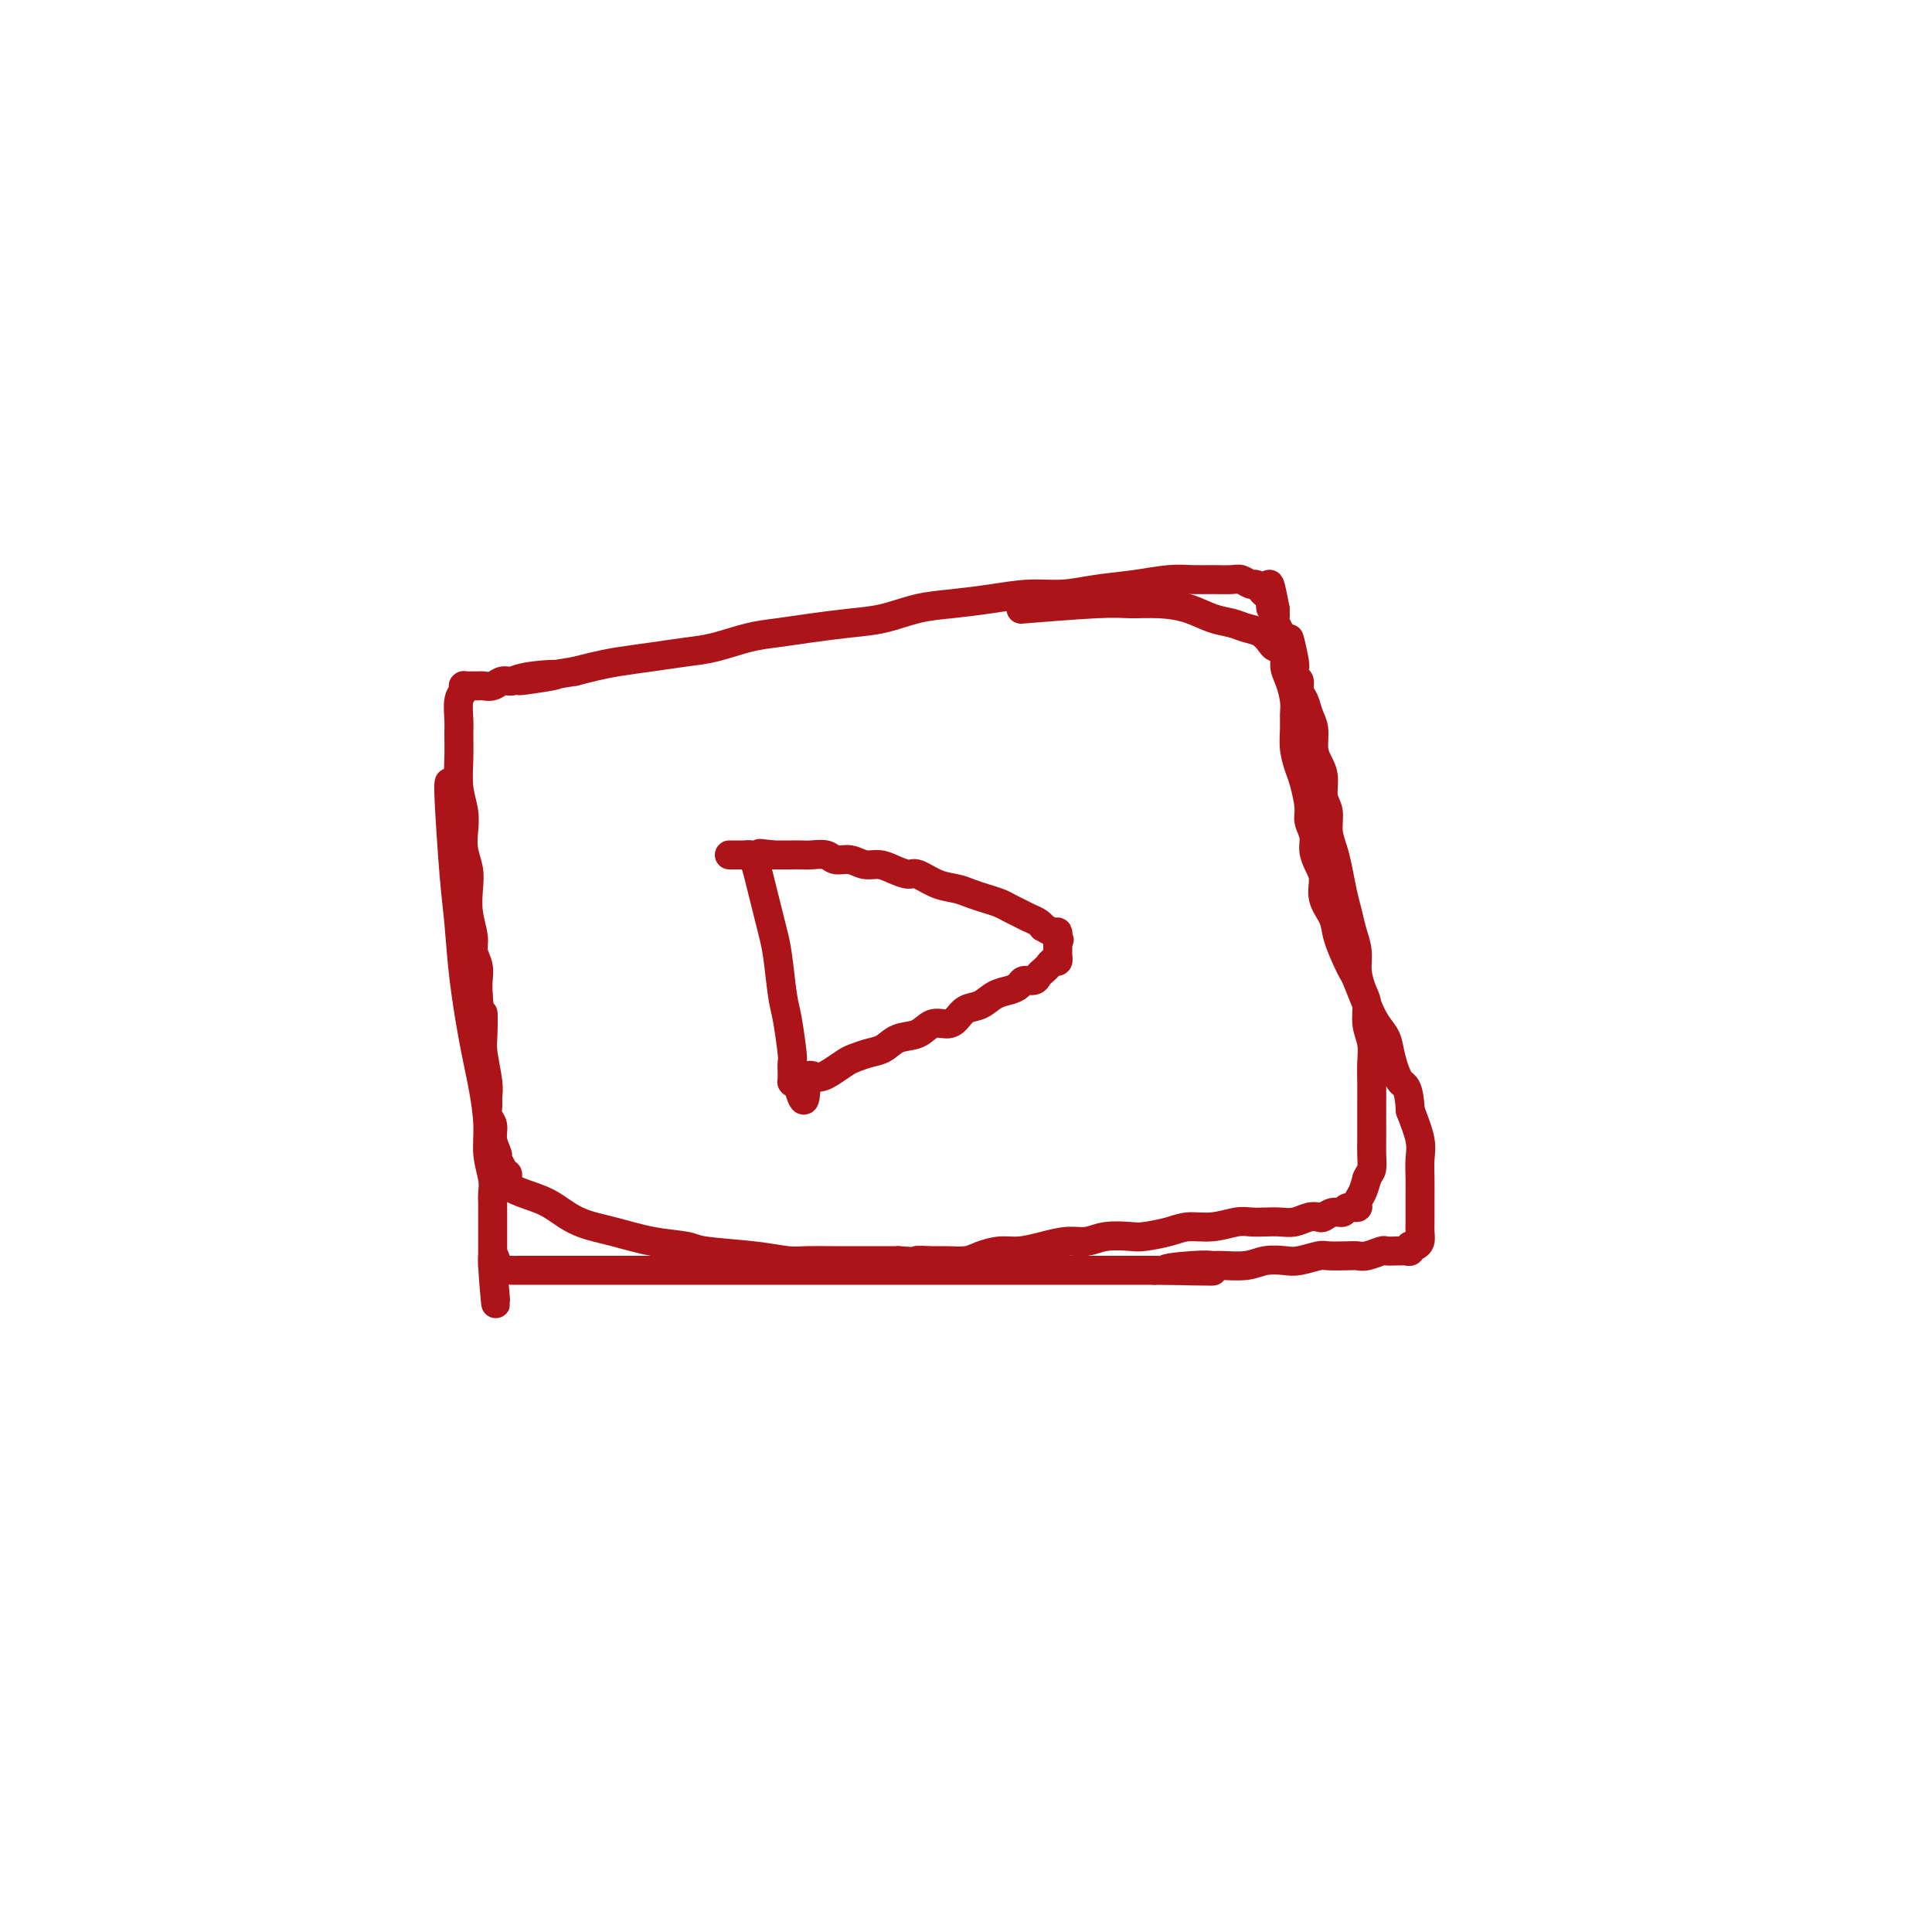 <svg viewBox='0 0 400 400' version='1.1' xmlns='http://www.w3.org/2000/svg' xmlns:xlink='http://www.w3.org/1999/xlink'><g fill='none' stroke='#AD1419' stroke-width='6' stroke-linecap='round' stroke-linejoin='round'><path d='M93,162c-0.088,0.229 -0.175,0.459 0,4c0.175,3.541 0.614,10.394 1,15c0.386,4.606 0.720,6.965 1,10c0.280,3.035 0.505,6.747 1,11c0.495,4.253 1.261,9.047 2,13c0.739,3.953 1.452,7.065 2,10c0.548,2.935 0.931,5.693 1,8c0.069,2.307 -0.178,4.161 0,6c0.178,1.839 0.780,3.661 1,5c0.220,1.339 0.059,2.194 0,3c-0.059,0.806 -0.016,1.564 0,2c0.016,0.436 0.004,0.550 0,1c-0.004,0.450 -0.001,1.238 0,2c0.001,0.762 0.000,1.500 0,2c-0.000,0.500 -0.000,0.764 0,1c0.000,0.236 0.000,0.446 0,1c-0.000,0.554 -0.000,1.454 0,2c0.000,0.546 0.000,0.738 0,1c-0.000,0.262 -0.000,0.592 0,1c0.000,0.408 0.000,0.893 0,1c-0.000,0.107 -0.000,-0.163 0,0c0.000,0.163 0.000,0.761 0,1c-0.000,0.239 -0.000,0.120 0,0'/><path d='M102,262c1.340,15.486 0.188,4.202 0,0c-0.188,-4.202 0.586,-1.322 1,0c0.414,1.322 0.468,1.086 1,1c0.532,-0.086 1.543,-0.023 2,0c0.457,0.023 0.360,0.006 1,0c0.640,-0.006 2.017,-0.002 3,0c0.983,0.002 1.571,0.000 2,0c0.429,-0.000 0.700,-0.000 2,0c1.300,0.000 3.628,0.000 5,0c1.372,-0.000 1.787,-0.000 3,0c1.213,0.000 3.224,0.000 5,0c1.776,-0.000 3.316,-0.000 5,0c1.684,0.000 3.512,0.000 5,0c1.488,-0.000 2.635,-0.000 4,0c1.365,0.000 2.948,0.000 5,0c2.052,-0.000 4.573,-0.000 7,0c2.427,0.000 4.758,0.000 7,0c2.242,-0.000 4.394,-0.000 6,0c1.606,0.000 2.667,0.000 5,0c2.333,-0.000 5.939,-0.000 9,0c3.061,0.000 5.577,0.000 8,0c2.423,-0.000 4.753,-0.000 7,0c2.247,0.000 4.410,0.000 6,0c1.590,-0.000 2.606,-0.000 4,0c1.394,0.000 3.167,0.000 5,0c1.833,-0.000 3.725,0.000 6,0c2.275,0.000 4.933,0.000 7,0c2.067,0.000 3.544,0.000 5,0c1.456,0.000 2.892,0.000 4,0c1.108,0.000 1.888,0.000 3,0c1.112,0.000 2.556,0.000 4,0'/><path d='M239,263c21.918,0.216 8.214,0.255 4,0c-4.214,-0.255 1.061,-0.804 4,-1c2.939,-0.196 3.543,-0.039 4,0c0.457,0.039 0.767,-0.041 2,0c1.233,0.041 3.388,0.203 5,0c1.612,-0.203 2.681,-0.772 4,-1c1.319,-0.228 2.889,-0.113 4,0c1.111,0.113 1.764,0.226 3,0c1.236,-0.226 3.054,-0.792 4,-1c0.946,-0.208 1.021,-0.060 2,0c0.979,0.060 2.863,0.030 4,0c1.137,-0.030 1.527,-0.061 2,0c0.473,0.061 1.030,0.212 2,0c0.970,-0.212 2.354,-0.789 3,-1c0.646,-0.211 0.555,-0.055 1,0c0.445,0.055 1.426,0.011 2,0c0.574,-0.011 0.742,0.011 1,0c0.258,-0.011 0.608,-0.055 1,0c0.392,0.055 0.827,0.209 1,0c0.173,-0.209 0.085,-0.780 0,-1c-0.085,-0.220 -0.166,-0.088 0,0c0.166,0.088 0.580,0.133 1,0c0.420,-0.133 0.844,-0.443 1,-1c0.156,-0.557 0.042,-1.362 0,-2c-0.042,-0.638 -0.012,-1.108 0,-2c0.012,-0.892 0.005,-2.207 0,-3c-0.005,-0.793 -0.007,-1.063 0,-2c0.007,-0.937 0.022,-2.540 0,-4c-0.022,-1.460 -0.083,-2.778 0,-4c0.083,-1.222 0.309,-2.349 0,-4c-0.309,-1.651 -1.155,-3.825 -2,-6'/><path d='M292,230c-0.341,-5.597 -1.193,-5.090 -2,-6c-0.807,-0.910 -1.568,-3.238 -2,-5c-0.432,-1.762 -0.536,-2.958 -1,-4c-0.464,-1.042 -1.289,-1.929 -2,-3c-0.711,-1.071 -1.308,-2.327 -2,-4c-0.692,-1.673 -1.480,-3.763 -2,-5c-0.520,-1.237 -0.774,-1.621 -1,-2c-0.226,-0.379 -0.424,-0.751 -1,-2c-0.576,-1.249 -1.530,-3.373 -2,-5c-0.470,-1.627 -0.456,-2.756 -1,-4c-0.544,-1.244 -1.647,-2.601 -2,-4c-0.353,-1.399 0.045,-2.840 0,-4c-0.045,-1.160 -0.533,-2.041 -1,-3c-0.467,-0.959 -0.913,-1.997 -1,-3c-0.087,-1.003 0.184,-1.972 0,-3c-0.184,-1.028 -0.824,-2.115 -1,-3c-0.176,-0.885 0.110,-1.566 0,-3c-0.110,-1.434 -0.618,-3.619 -1,-5c-0.382,-1.381 -0.637,-1.957 -1,-3c-0.363,-1.043 -0.832,-2.551 -1,-4c-0.168,-1.449 -0.035,-2.838 0,-4c0.035,-1.162 -0.028,-2.097 0,-3c0.028,-0.903 0.147,-1.775 0,-3c-0.147,-1.225 -0.560,-2.803 -1,-4c-0.440,-1.197 -0.906,-2.012 -1,-3c-0.094,-0.988 0.185,-2.148 0,-3c-0.185,-0.852 -0.834,-1.397 -1,-2c-0.166,-0.603 0.151,-1.265 0,-2c-0.151,-0.735 -0.772,-1.544 -1,-2c-0.228,-0.456 -0.065,-0.559 0,-1c0.065,-0.441 0.033,-1.221 0,-2'/><path d='M264,126c-1.770,-9.465 -1.196,-3.129 -1,-1c0.196,2.129 0.015,0.050 0,-1c-0.015,-1.050 0.136,-1.070 0,-1c-0.136,0.070 -0.560,0.230 -1,0c-0.440,-0.230 -0.895,-0.850 -1,-1c-0.105,-0.150 0.139,0.170 0,0c-0.139,-0.170 -0.662,-0.830 -1,-1c-0.338,-0.170 -0.491,0.151 -1,0c-0.509,-0.151 -1.376,-0.773 -2,-1c-0.624,-0.227 -1.006,-0.058 -2,0c-0.994,0.058 -2.599,0.004 -4,0c-1.401,-0.004 -2.599,0.041 -4,0c-1.401,-0.041 -3.005,-0.170 -5,0c-1.995,0.170 -4.383,0.637 -7,1c-2.617,0.363 -5.465,0.622 -8,1c-2.535,0.378 -4.759,0.874 -7,1c-2.241,0.126 -4.499,-0.117 -7,0c-2.501,0.117 -5.247,0.595 -8,1c-2.753,0.405 -5.515,0.738 -8,1c-2.485,0.262 -4.694,0.452 -7,1c-2.306,0.548 -4.708,1.455 -7,2c-2.292,0.545 -4.475,0.727 -7,1c-2.525,0.273 -5.394,0.636 -8,1c-2.606,0.364 -4.950,0.727 -7,1c-2.050,0.273 -3.808,0.454 -6,1c-2.192,0.546 -4.820,1.456 -7,2c-2.180,0.544 -3.913,0.723 -6,1c-2.087,0.277 -4.528,0.652 -7,1c-2.472,0.348 -4.973,0.671 -7,1c-2.027,0.329 -3.579,0.666 -5,1c-1.421,0.334 -2.710,0.667 -4,1'/><path d='M119,139c-19.976,3.183 -8.416,1.641 -5,1c3.416,-0.641 -1.312,-0.382 -4,0c-2.688,0.382 -3.337,0.887 -4,1c-0.663,0.113 -1.340,-0.166 -2,0c-0.660,0.166 -1.304,0.776 -2,1c-0.696,0.224 -1.444,0.060 -2,0c-0.556,-0.060 -0.918,-0.016 -1,0c-0.082,0.016 0.118,0.004 0,0c-0.118,-0.004 -0.553,-0.001 -1,0c-0.447,0.001 -0.905,-0.000 -1,0c-0.095,0.000 0.172,0.003 0,0c-0.172,-0.003 -0.782,-0.011 -1,0c-0.218,0.011 -0.044,0.040 0,0c0.044,-0.040 -0.041,-0.151 0,0c0.041,0.151 0.207,0.562 0,1c-0.207,0.438 -0.789,0.903 -1,2c-0.211,1.097 -0.053,2.828 0,4c0.053,1.172 0.000,1.786 0,3c-0.000,1.214 0.051,3.027 0,5c-0.051,1.973 -0.206,4.106 0,6c0.206,1.894 0.774,3.548 1,5c0.226,1.452 0.112,2.701 0,4c-0.112,1.299 -0.222,2.648 0,4c0.222,1.352 0.776,2.707 1,4c0.224,1.293 0.116,2.523 0,4c-0.116,1.477 -0.241,3.200 0,5c0.241,1.800 0.849,3.679 1,5c0.151,1.321 -0.155,2.086 0,3c0.155,0.914 0.773,1.977 1,3c0.227,1.023 0.065,2.007 0,3c-0.065,0.993 -0.032,1.997 0,3'/><path d='M99,206c0.841,10.142 0.943,4.997 1,4c0.057,-0.997 0.068,2.156 0,4c-0.068,1.844 -0.215,2.381 0,4c0.215,1.619 0.794,4.320 1,6c0.206,1.680 0.040,2.339 0,3c-0.040,0.661 0.046,1.322 0,2c-0.046,0.678 -0.224,1.371 0,2c0.224,0.629 0.849,1.194 1,2c0.151,0.806 -0.171,1.852 0,3c0.171,1.148 0.834,2.398 1,3c0.166,0.602 -0.166,0.556 0,1c0.166,0.444 0.829,1.379 1,2c0.171,0.621 -0.149,0.929 0,1c0.149,0.071 0.765,-0.095 1,0c0.235,0.095 0.087,0.452 0,1c-0.087,0.548 -0.112,1.287 1,2c1.112,0.713 3.361,1.399 5,2c1.639,0.601 2.666,1.117 4,2c1.334,0.883 2.973,2.135 5,3c2.027,0.865 4.441,1.345 7,2c2.559,0.655 5.262,1.486 8,2c2.738,0.514 5.512,0.712 7,1c1.488,0.288 1.692,0.666 4,1c2.308,0.334 6.720,0.626 10,1c3.280,0.374 5.428,0.832 7,1c1.572,0.168 2.567,0.045 4,0c1.433,-0.045 3.304,-0.012 5,0c1.696,0.012 3.218,0.003 4,0c0.782,-0.003 0.826,-0.001 2,0c1.174,0.001 3.478,0.000 5,0c1.522,-0.000 2.261,-0.000 3,0'/><path d='M186,261c8.648,0.618 4.766,0.163 4,0c-0.766,-0.163 1.582,-0.034 3,0c1.418,0.034 1.904,-0.029 3,0c1.096,0.029 2.802,0.149 4,0c1.198,-0.149 1.888,-0.566 3,-1c1.112,-0.434 2.646,-0.886 4,-1c1.354,-0.114 2.527,0.109 4,0c1.473,-0.109 3.245,-0.551 5,-1c1.755,-0.449 3.493,-0.904 5,-1c1.507,-0.096 2.784,0.168 4,0c1.216,-0.168 2.372,-0.767 4,-1c1.628,-0.233 3.729,-0.100 5,0c1.271,0.100 1.712,0.167 3,0c1.288,-0.167 3.422,-0.566 5,-1c1.578,-0.434 2.600,-0.901 4,-1c1.400,-0.099 3.179,0.169 5,0c1.821,-0.169 3.684,-0.776 5,-1c1.316,-0.224 2.085,-0.064 3,0c0.915,0.064 1.975,0.031 3,0c1.025,-0.031 2.014,-0.060 3,0c0.986,0.060 1.969,0.208 3,0c1.031,-0.208 2.112,-0.773 3,-1c0.888,-0.227 1.585,-0.117 2,0c0.415,0.117 0.550,0.242 1,0c0.450,-0.242 1.216,-0.852 2,-1c0.784,-0.148 1.586,0.165 2,0c0.414,-0.165 0.440,-0.810 1,-1c0.560,-0.190 1.655,0.073 2,0c0.345,-0.073 -0.061,-0.481 0,-1c0.061,-0.519 0.589,-1.148 1,-2c0.411,-0.852 0.706,-1.926 1,-3'/><path d='M283,244c0.536,-1.234 0.876,-1.320 1,-2c0.124,-0.680 0.033,-1.956 0,-3c-0.033,-1.044 -0.009,-1.857 0,-3c0.009,-1.143 0.004,-2.616 0,-4c-0.004,-1.384 -0.005,-2.680 0,-4c0.005,-1.320 0.016,-2.664 0,-4c-0.016,-1.336 -0.060,-2.664 0,-4c0.060,-1.336 0.222,-2.682 0,-4c-0.222,-1.318 -0.829,-2.610 -1,-4c-0.171,-1.390 0.095,-2.878 0,-4c-0.095,-1.122 -0.550,-1.878 -1,-3c-0.450,-1.122 -0.894,-2.609 -1,-4c-0.106,-1.391 0.126,-2.686 0,-4c-0.126,-1.314 -0.611,-2.648 -1,-4c-0.389,-1.352 -0.683,-2.724 -1,-4c-0.317,-1.276 -0.658,-2.456 -1,-4c-0.342,-1.544 -0.684,-3.451 -1,-5c-0.316,-1.549 -0.606,-2.739 -1,-4c-0.394,-1.261 -0.893,-2.592 -1,-4c-0.107,-1.408 0.178,-2.893 0,-4c-0.178,-1.107 -0.817,-1.836 -1,-3c-0.183,-1.164 0.092,-2.762 0,-4c-0.092,-1.238 -0.549,-2.117 -1,-3c-0.451,-0.883 -0.895,-1.769 -1,-3c-0.105,-1.231 0.131,-2.806 0,-4c-0.131,-1.194 -0.627,-2.007 -1,-3c-0.373,-0.993 -0.622,-2.167 -1,-3c-0.378,-0.833 -0.885,-1.326 -1,-2c-0.115,-0.674 0.161,-1.527 0,-2c-0.161,-0.473 -0.760,-0.564 -1,-1c-0.240,-0.436 -0.120,-1.218 0,-2'/><path d='M268,138c-2.256,-10.992 -0.397,-3.471 0,-1c0.397,2.471 -0.667,-0.108 -1,-1c-0.333,-0.892 0.066,-0.097 0,0c-0.066,0.097 -0.597,-0.502 -1,-1c-0.403,-0.498 -0.677,-0.893 -1,-1c-0.323,-0.107 -0.694,0.073 -1,0c-0.306,-0.073 -0.549,-0.400 -1,-1c-0.451,-0.600 -1.112,-1.474 -2,-2c-0.888,-0.526 -2.003,-0.705 -3,-1c-0.997,-0.295 -1.876,-0.706 -3,-1c-1.124,-0.294 -2.492,-0.472 -4,-1c-1.508,-0.528 -3.156,-1.406 -5,-2c-1.844,-0.594 -3.884,-0.905 -6,-1c-2.116,-0.095 -4.310,0.026 -6,0c-1.690,-0.026 -2.878,-0.199 -7,0c-4.122,0.199 -11.178,0.771 -14,1c-2.822,0.229 -1.411,0.114 0,0'/><path d='M155,177c0.002,0.001 0.003,0.002 0,0c-0.003,-0.002 -0.012,-0.006 0,0c0.012,0.006 0.045,0.024 0,0c-0.045,-0.024 -0.167,-0.089 0,0c0.167,0.089 0.622,0.333 1,1c0.378,0.667 0.679,1.756 1,3c0.321,1.244 0.664,2.644 1,4c0.336,1.356 0.667,2.669 1,4c0.333,1.331 0.667,2.679 1,4c0.333,1.321 0.664,2.615 1,5c0.336,2.385 0.679,5.861 1,8c0.321,2.139 0.622,2.941 1,5c0.378,2.059 0.833,5.374 1,7c0.167,1.626 0.045,1.564 0,2c-0.045,0.436 -0.012,1.371 0,2c0.012,0.629 0.003,0.953 0,1c-0.003,0.047 -0.002,-0.184 0,0c0.002,0.184 0.003,0.781 0,1c-0.003,0.219 -0.011,0.059 0,0c0.011,-0.059 0.041,-0.016 0,0c-0.041,0.016 -0.155,0.005 0,0c0.155,-0.005 0.577,-0.002 1,0'/><path d='M165,224c1.916,7.323 1.706,2.131 2,0c0.294,-2.131 1.093,-1.201 2,-1c0.907,0.201 1.923,-0.326 3,-1c1.077,-0.674 2.216,-1.494 3,-2c0.784,-0.506 1.214,-0.698 2,-1c0.786,-0.302 1.928,-0.716 3,-1c1.072,-0.284 2.072,-0.440 3,-1c0.928,-0.560 1.782,-1.525 3,-2c1.218,-0.475 2.801,-0.460 4,-1c1.199,-0.540 2.015,-1.635 3,-2c0.985,-0.365 2.139,0.001 3,0c0.861,-0.001 1.427,-0.367 2,-1c0.573,-0.633 1.152,-1.531 2,-2c0.848,-0.469 1.967,-0.508 3,-1c1.033,-0.492 1.982,-1.438 3,-2c1.018,-0.562 2.104,-0.742 3,-1c0.896,-0.258 1.602,-0.594 2,-1c0.398,-0.406 0.488,-0.882 1,-1c0.512,-0.118 1.446,0.122 2,0c0.554,-0.122 0.726,-0.606 1,-1c0.274,-0.394 0.648,-0.698 1,-1c0.352,-0.302 0.683,-0.602 1,-1c0.317,-0.398 0.621,-0.895 1,-1c0.379,-0.105 0.834,0.183 1,0c0.166,-0.183 0.045,-0.838 0,-1c-0.045,-0.162 -0.012,0.167 0,0c0.012,-0.167 0.003,-0.832 0,-1c-0.003,-0.168 -0.001,0.161 0,0c0.001,-0.161 0.000,-0.813 0,-1c-0.000,-0.187 -0.000,0.089 0,0c0.000,-0.089 0.000,-0.545 0,-1'/><path d='M219,195c0.618,-1.018 0.164,-0.061 0,0c-0.164,0.061 -0.038,-0.772 0,-1c0.038,-0.228 -0.014,0.150 0,0c0.014,-0.150 0.093,-0.828 0,-1c-0.093,-0.172 -0.356,0.161 -1,0c-0.644,-0.161 -1.667,-0.817 -2,-1c-0.333,-0.183 0.024,0.106 0,0c-0.024,-0.106 -0.428,-0.606 -1,-1c-0.572,-0.394 -1.311,-0.683 -2,-1c-0.689,-0.317 -1.328,-0.662 -2,-1c-0.672,-0.338 -1.375,-0.668 -2,-1c-0.625,-0.332 -1.170,-0.665 -2,-1c-0.830,-0.335 -1.945,-0.672 -3,-1c-1.055,-0.328 -2.049,-0.647 -3,-1c-0.951,-0.353 -1.857,-0.738 -3,-1c-1.143,-0.262 -2.522,-0.400 -4,-1c-1.478,-0.600 -3.056,-1.662 -4,-2c-0.944,-0.338 -1.253,0.049 -2,0c-0.747,-0.049 -1.933,-0.534 -3,-1c-1.067,-0.466 -2.014,-0.913 -3,-1c-0.986,-0.087 -2.011,0.187 -3,0c-0.989,-0.187 -1.941,-0.835 -3,-1c-1.059,-0.165 -2.225,0.152 -3,0c-0.775,-0.152 -1.158,-0.773 -2,-1c-0.842,-0.227 -2.141,-0.061 -3,0c-0.859,0.061 -1.277,0.016 -2,0c-0.723,-0.016 -1.752,-0.004 -2,0c-0.248,0.004 0.284,0.001 0,0c-0.284,-0.001 -1.384,-0.000 -2,0c-0.616,0.000 -0.747,0.000 -1,0c-0.253,-0.000 -0.626,-0.000 -1,0'/><path d='M160,177c-4.821,-0.619 -1.874,-0.166 -1,0c0.874,0.166 -0.325,0.044 -1,0c-0.675,-0.044 -0.825,-0.012 -1,0c-0.175,0.012 -0.375,0.003 -1,0c-0.625,-0.003 -1.674,-0.001 -2,0c-0.326,0.001 0.070,0.000 0,0c-0.070,-0.000 -0.607,-0.000 -1,0c-0.393,0.000 -0.641,0.000 -1,0c-0.359,-0.000 -0.827,-0.000 -1,0c-0.173,0.000 -0.049,0.000 0,0c0.049,-0.000 0.025,-0.000 0,0'/></g>
</svg>